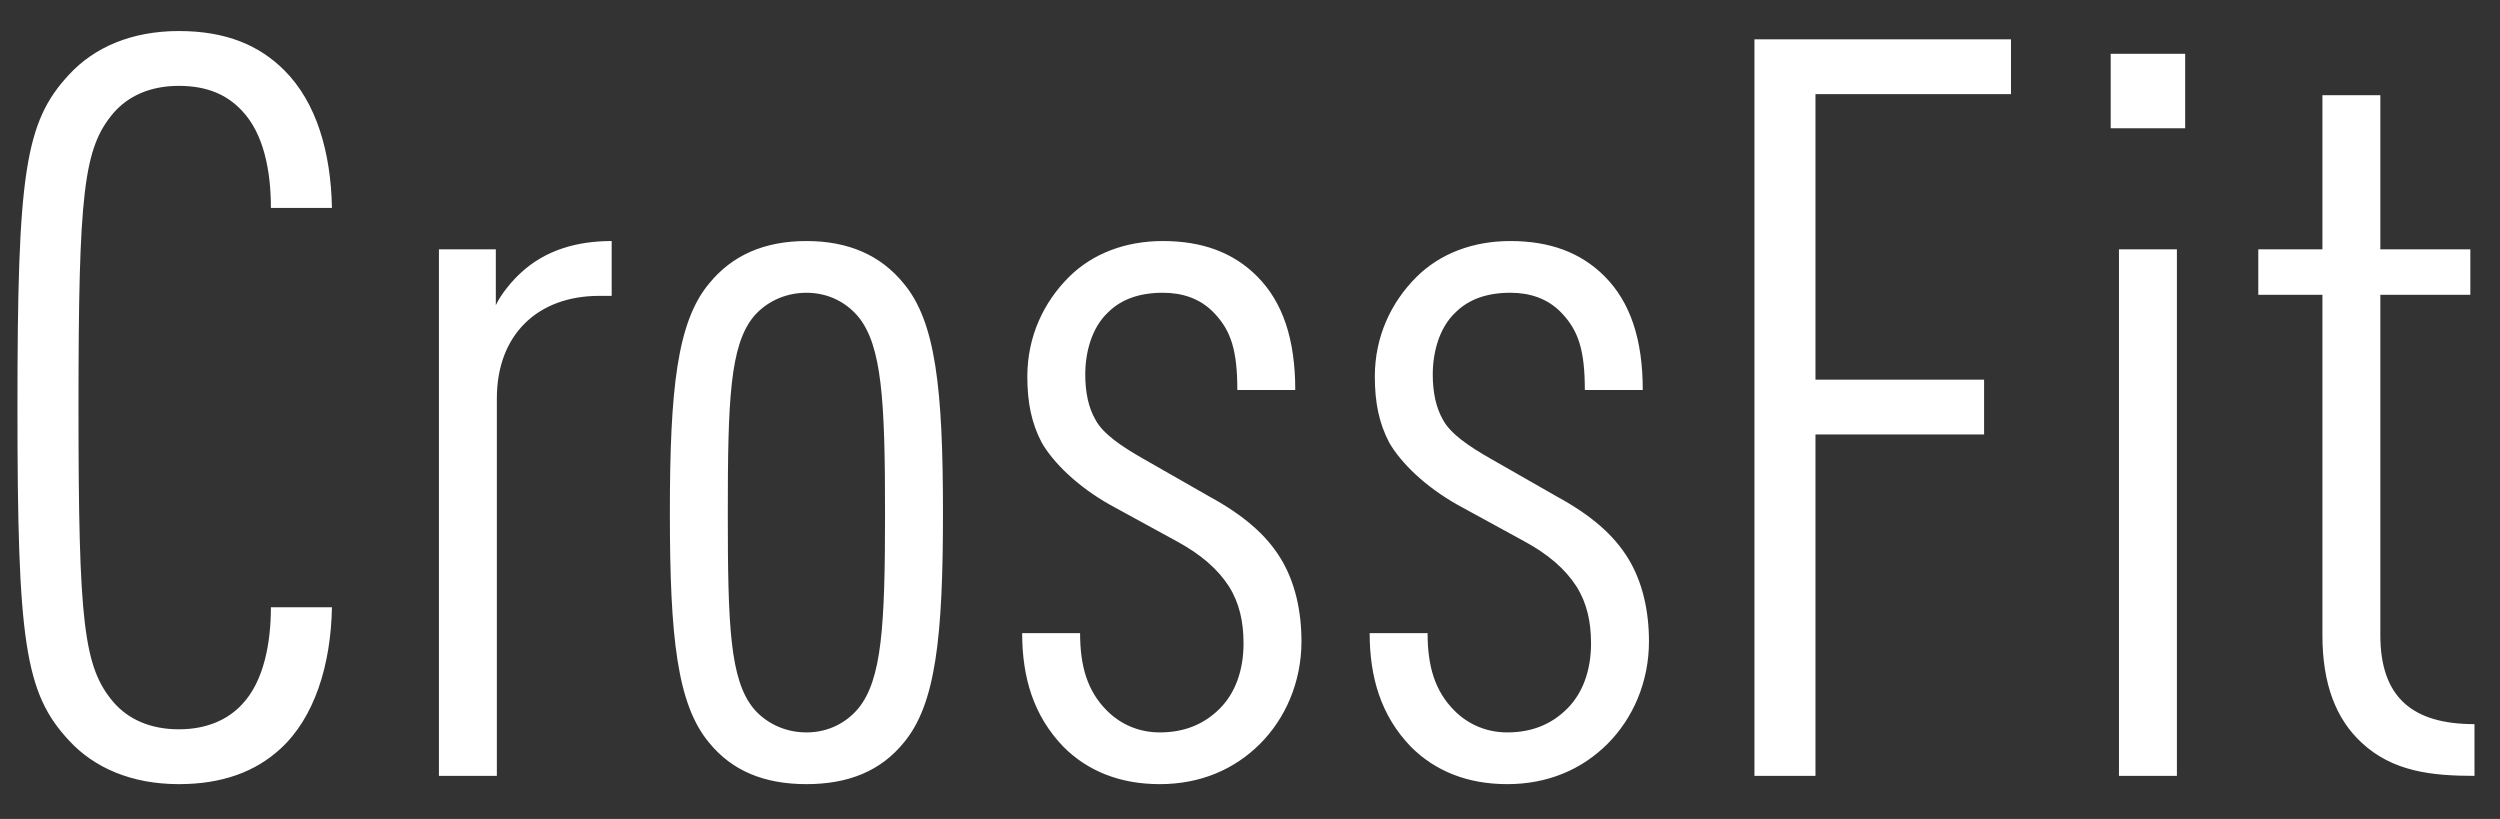 <?xml version="1.0" encoding="UTF-8"?> <svg xmlns="http://www.w3.org/2000/svg" width="58" height="19" viewBox="0 0 58 19" fill="none"><rect x="0" y="0" width="58" height="19" fill="#333333" stroke="none"/> <path d="M7.701 14.088C7.677 15.432 7.293 16.656 6.501 17.376C5.925 17.904 5.157 18.192 4.149 18.192C3.045 18.192 2.181 17.808 1.605 17.184C0.573 16.08 0.405 14.88 0.405 9.456C0.405 4.032 0.573 2.832 1.605 1.728C2.181 1.104 3.045 0.72 4.149 0.72C5.253 0.72 6.021 1.056 6.597 1.632C7.341 2.376 7.677 3.528 7.701 4.824H6.285C6.285 3.96 6.117 3.096 5.613 2.568C5.277 2.208 4.821 1.992 4.149 1.992C3.477 1.992 2.973 2.232 2.637 2.616C1.941 3.432 1.821 4.44 1.821 9.456C1.821 14.472 1.941 15.48 2.637 16.296C2.973 16.68 3.477 16.92 4.149 16.92C4.821 16.92 5.301 16.68 5.613 16.344C6.117 15.816 6.285 14.928 6.285 14.088H7.701ZM14.191 6.864H13.903C12.463 6.864 11.527 7.776 11.527 9.24V18H10.183V5.784H11.503V7.08C11.623 6.816 11.911 6.48 12.103 6.312C12.655 5.808 13.375 5.592 14.191 5.592V6.864ZM21.877 11.904C21.877 14.784 21.709 16.344 20.965 17.232C20.437 17.88 19.693 18.192 18.709 18.192C17.725 18.192 16.981 17.88 16.453 17.232C15.709 16.344 15.541 14.784 15.541 11.904C15.541 9.024 15.709 7.464 16.453 6.576C16.981 5.928 17.725 5.592 18.709 5.592C19.693 5.592 20.437 5.928 20.965 6.576C21.709 7.464 21.877 9.024 21.877 11.904ZM20.533 11.904C20.533 9.288 20.461 8.016 19.909 7.344C19.645 7.032 19.237 6.792 18.709 6.792C18.181 6.792 17.749 7.032 17.485 7.344C16.933 8.016 16.885 9.288 16.885 11.904C16.885 14.52 16.933 15.768 17.485 16.44C17.749 16.752 18.181 16.992 18.709 16.992C19.237 16.992 19.645 16.752 19.909 16.44C20.461 15.768 20.533 14.52 20.533 11.904ZM30.194 14.88C30.194 15.84 29.81 16.68 29.234 17.256C28.634 17.856 27.842 18.192 26.906 18.192C25.97 18.192 25.226 17.88 24.674 17.328C23.978 16.608 23.714 15.72 23.714 14.688H25.058C25.058 15.456 25.226 16.032 25.682 16.488C26.018 16.824 26.45 16.992 26.906 16.992C27.482 16.992 27.938 16.8 28.298 16.44C28.658 16.08 28.85 15.552 28.85 14.928C28.85 14.424 28.754 13.992 28.514 13.608C28.25 13.2 27.866 12.864 27.29 12.552L25.754 11.712C24.986 11.28 24.434 10.728 24.17 10.272C23.93 9.816 23.834 9.336 23.834 8.736C23.834 7.8 24.218 7.008 24.794 6.432C25.346 5.88 26.114 5.592 26.978 5.592C27.89 5.592 28.61 5.856 29.162 6.408C29.762 7.008 30.05 7.872 30.05 9.048H28.706C28.706 8.136 28.562 7.68 28.178 7.272C27.842 6.912 27.41 6.792 26.978 6.792C26.45 6.792 26.018 6.936 25.706 7.248C25.322 7.608 25.178 8.184 25.178 8.688C25.178 9.096 25.25 9.456 25.418 9.744C25.586 10.056 25.994 10.344 26.546 10.656L28.058 11.52C28.85 11.952 29.378 12.408 29.714 12.96C30.05 13.512 30.194 14.184 30.194 14.88ZM38.256 14.88C38.256 15.84 37.872 16.68 37.296 17.256C36.696 17.856 35.904 18.192 34.968 18.192C34.032 18.192 33.288 17.88 32.736 17.328C32.04 16.608 31.776 15.72 31.776 14.688H33.12C33.12 15.456 33.288 16.032 33.744 16.488C34.08 16.824 34.512 16.992 34.968 16.992C35.544 16.992 36 16.8 36.36 16.44C36.72 16.08 36.912 15.552 36.912 14.928C36.912 14.424 36.816 13.992 36.576 13.608C36.312 13.2 35.928 12.864 35.352 12.552L33.816 11.712C33.048 11.28 32.496 10.728 32.232 10.272C31.992 9.816 31.896 9.336 31.896 8.736C31.896 7.8 32.28 7.008 32.856 6.432C33.408 5.88 34.176 5.592 35.04 5.592C35.952 5.592 36.672 5.856 37.224 6.408C37.824 7.008 38.112 7.872 38.112 9.048H36.768C36.768 8.136 36.624 7.68 36.24 7.272C35.904 6.912 35.472 6.792 35.04 6.792C34.512 6.792 34.08 6.936 33.768 7.248C33.384 7.608 33.24 8.184 33.24 8.688C33.24 9.096 33.312 9.456 33.48 9.744C33.648 10.056 34.056 10.344 34.608 10.656L36.12 11.52C36.912 11.952 37.44 12.408 37.776 12.96C38.112 13.512 38.256 14.184 38.256 14.88ZM46.655 2.184H42.119V8.808H46.031V10.08H42.119V18H40.703V0.912H46.655V2.184ZM50.504 18H49.16V5.784H50.504V18ZM50.696 2.976H48.968V1.248H50.696V2.976ZM57.408 18C56.424 18 55.512 17.904 54.792 17.232C54.192 16.68 53.88 15.864 53.88 14.736V6.84H52.392V5.784H53.88V2.208H55.224V5.784H57.312V6.84H55.224V14.736C55.224 16.2 55.992 16.8 57.408 16.8V18Z" fill="white"></path> </svg> 
